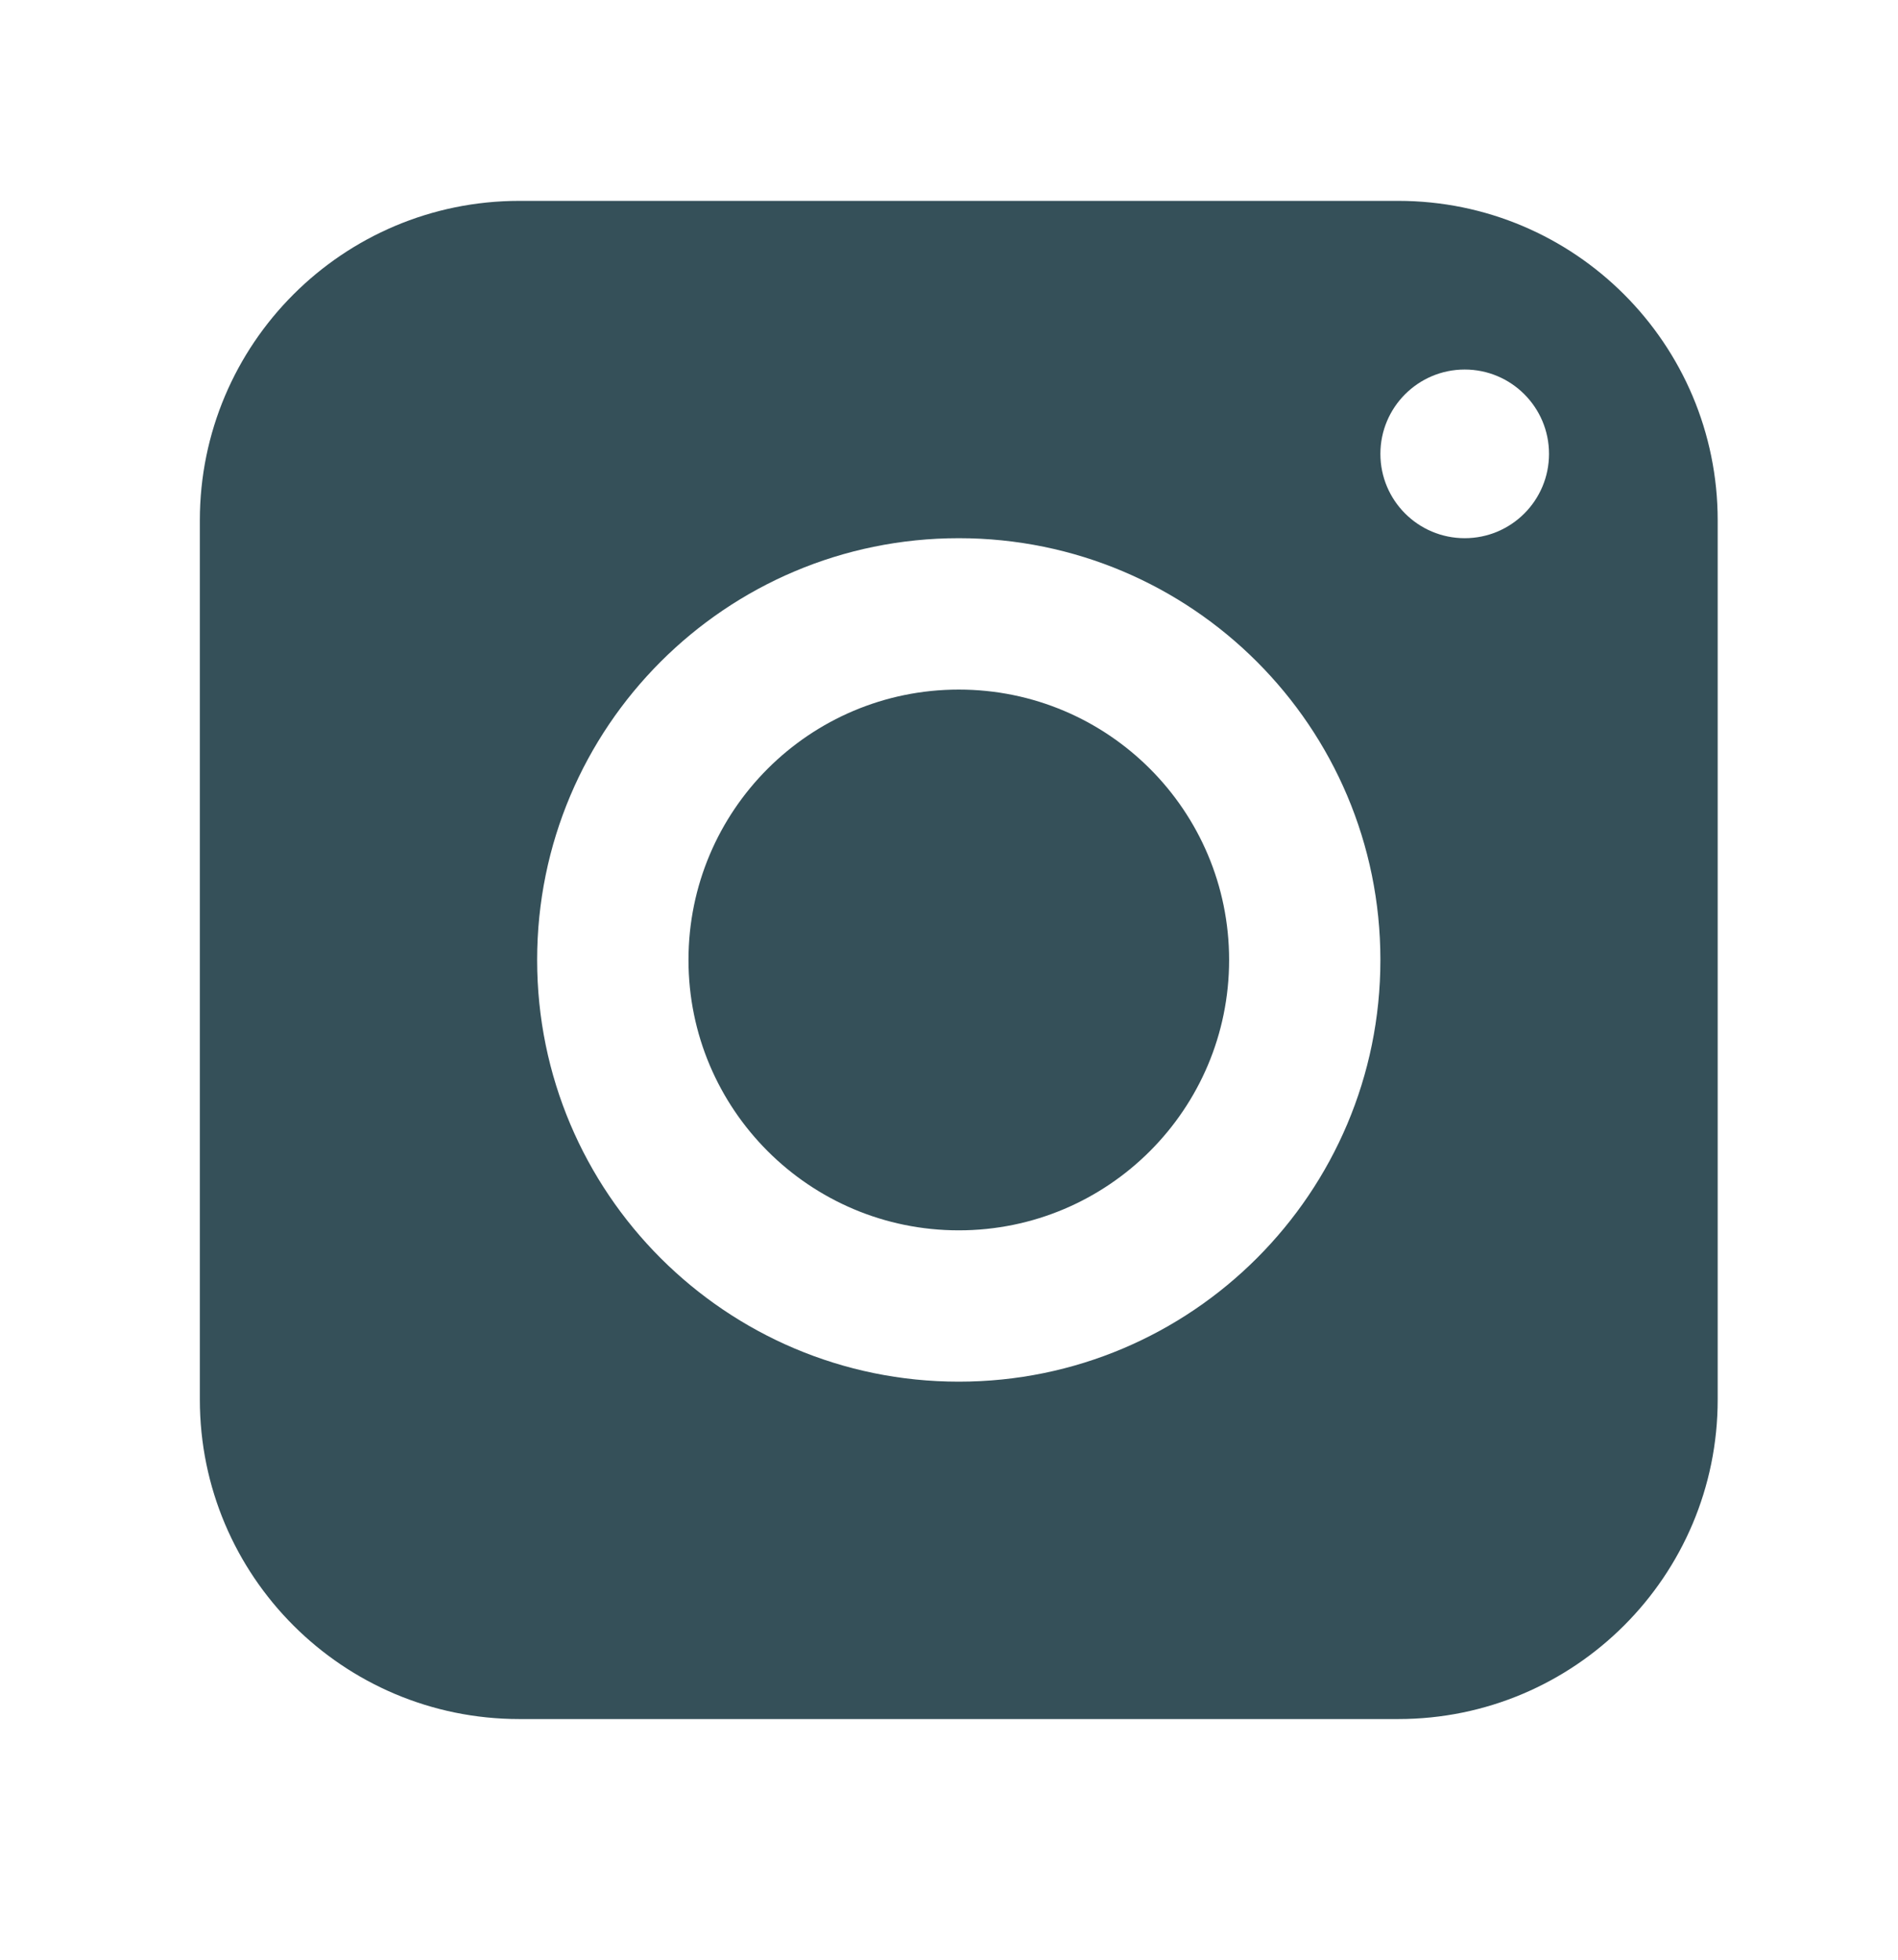 <svg xmlns="http://www.w3.org/2000/svg" width="31" height="32" viewBox="0 0 31 32" fill="none"><path fill-rule="evenodd" clip-rule="evenodd" d="M3.264 8.497C3.264 5.616 5.6 3.28 8.482 3.28H22.837C25.719 3.28 28.055 5.616 28.055 8.497V22.853C28.055 25.734 25.719 28.07 22.837 28.07H8.482C5.6 28.07 3.264 25.734 3.264 22.853V8.497ZM15.66 20.09C18.098 20.09 20.075 18.113 20.075 15.675C20.075 13.236 18.098 11.26 15.66 11.26C13.222 11.26 11.245 13.236 11.245 15.675C11.245 18.113 13.222 20.09 15.66 20.09ZM15.66 22.561C19.463 22.561 22.546 19.478 22.546 15.675C22.546 11.871 19.463 8.788 15.66 8.788C11.857 8.788 8.773 11.871 8.773 15.675C8.773 19.478 11.857 22.561 15.66 22.561ZM23.923 8.788C24.684 8.788 25.3 8.172 25.3 7.411C25.3 6.651 24.684 6.034 23.923 6.034C23.163 6.034 22.546 6.651 22.546 7.411C22.546 8.172 23.163 8.788 23.923 8.788Z" fill="#355059"></path></svg>